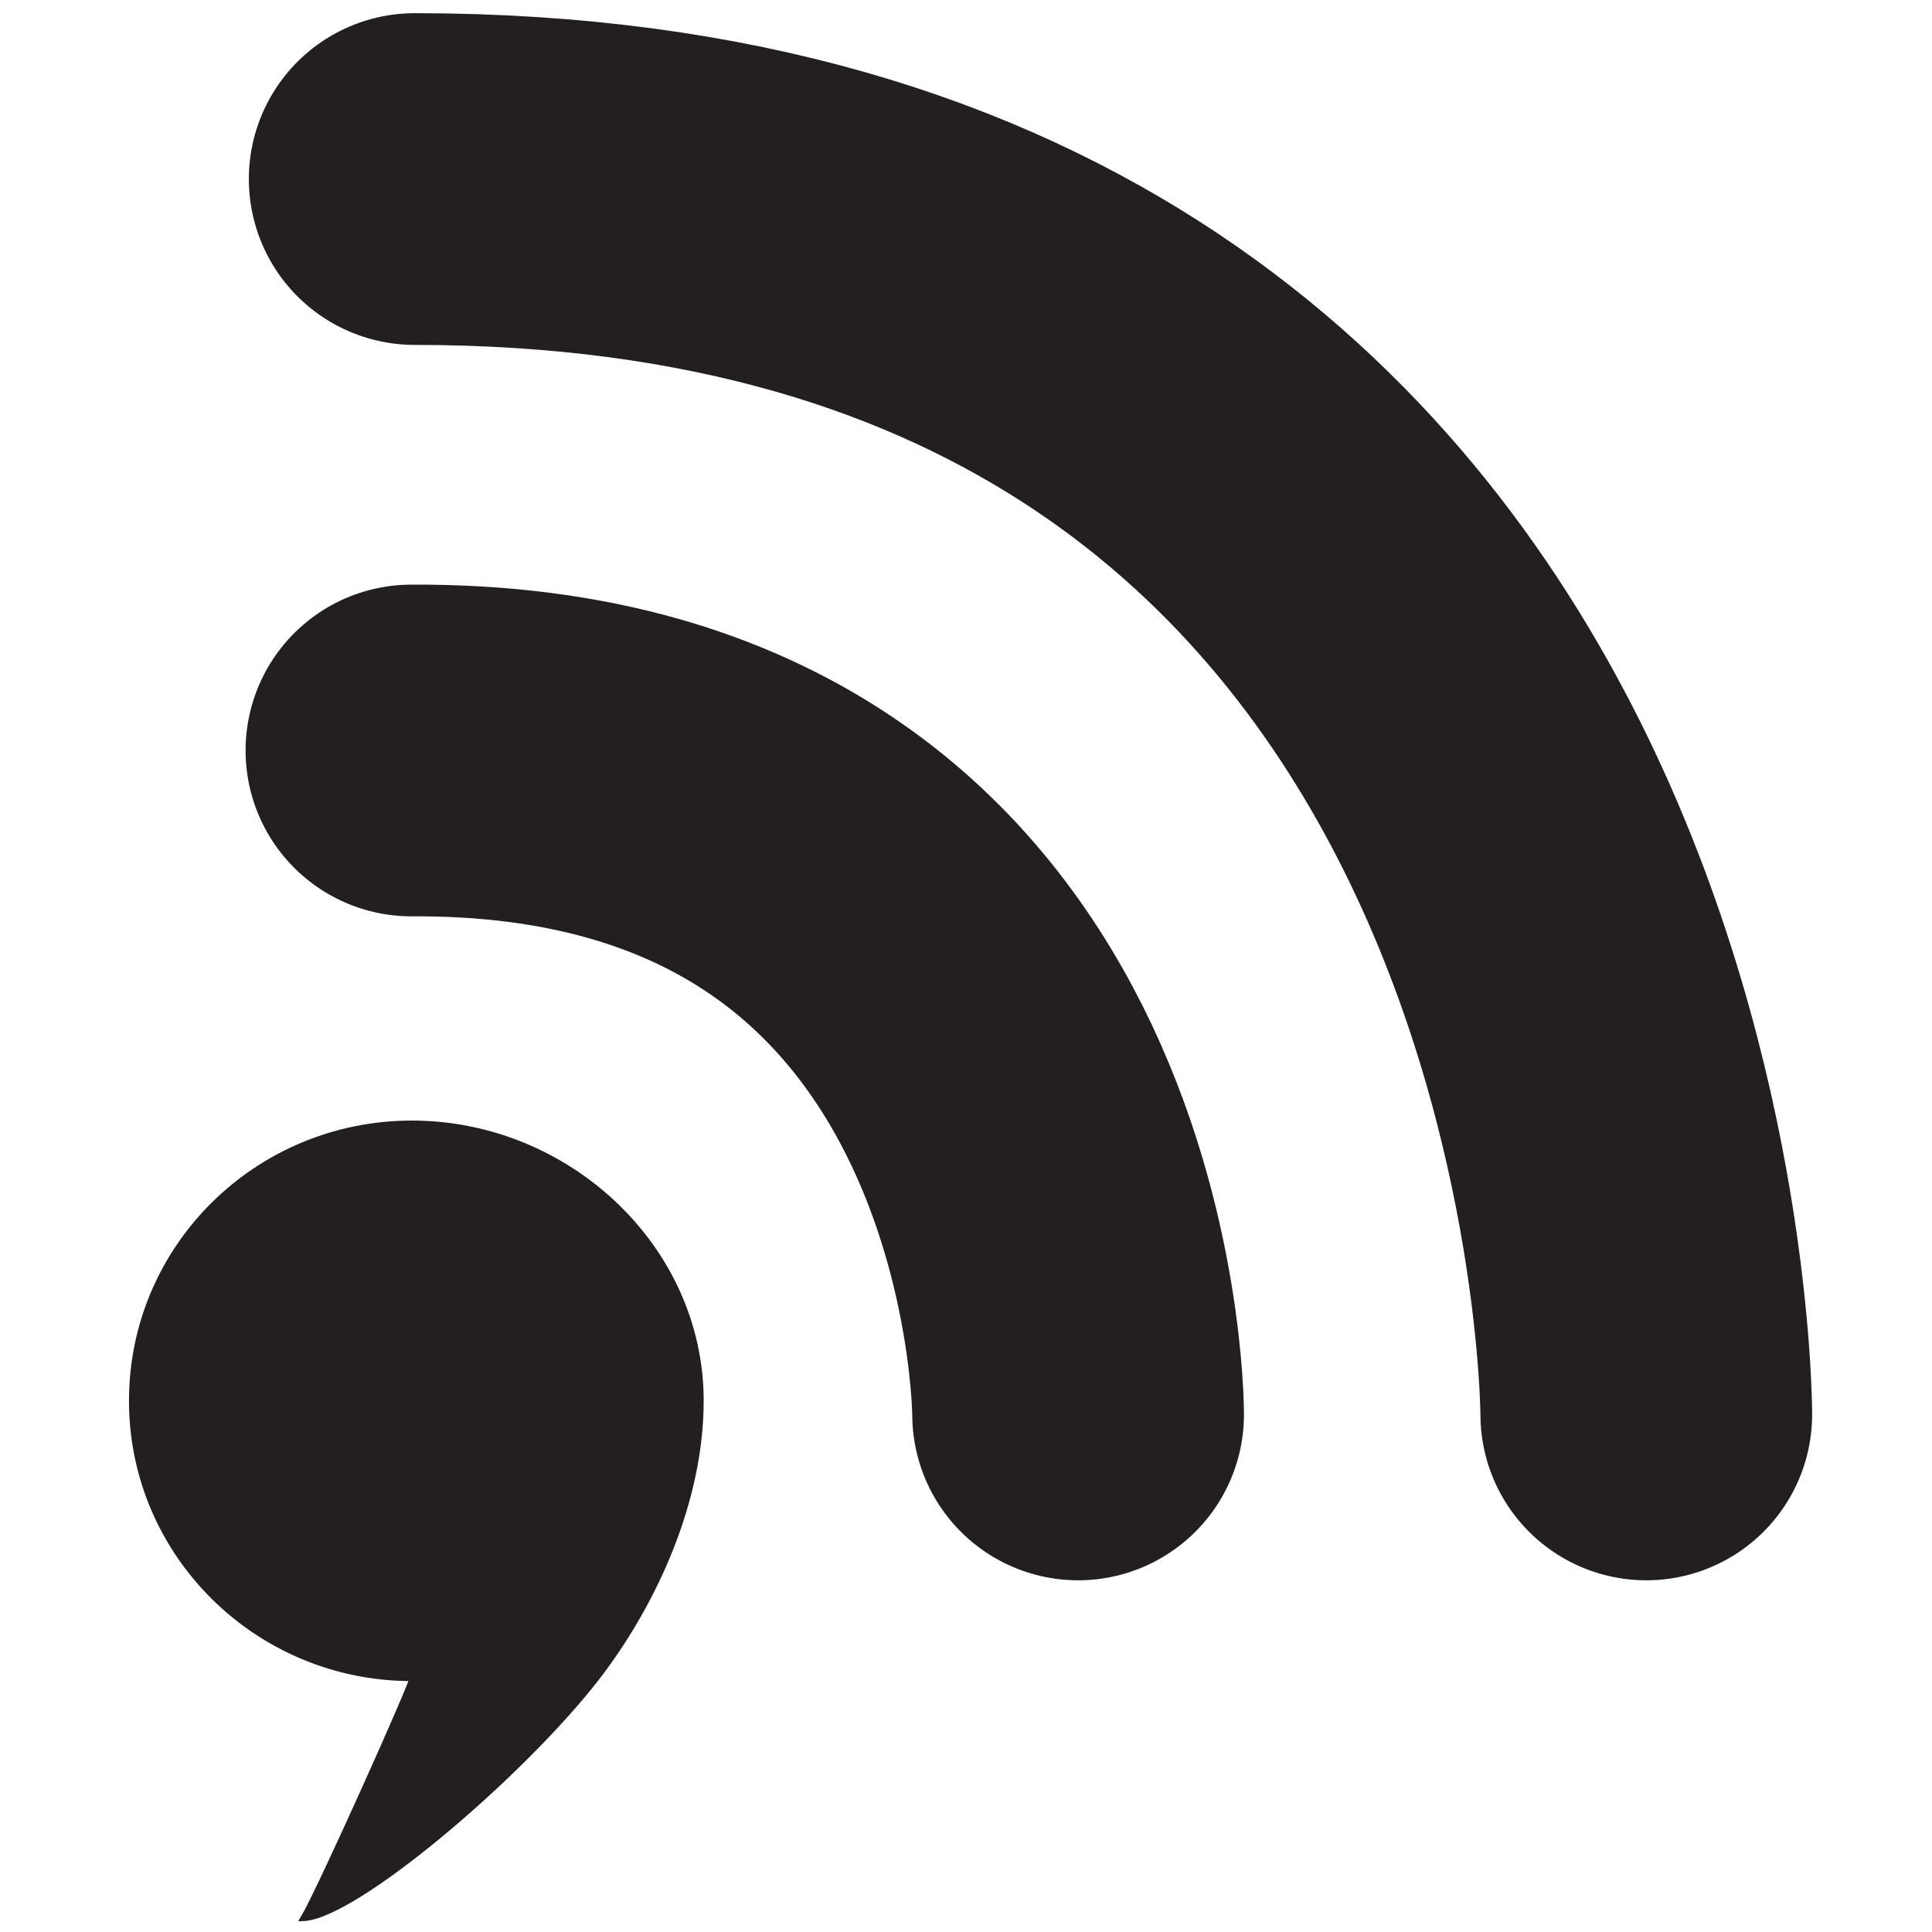 <?xml version="1.0" encoding="utf-8"?>
<!-- Generator: Adobe Illustrator 27.7.0, SVG Export Plug-In . SVG Version: 6.00 Build 0)  -->
<svg version="1.1" id="Layer_1" xmlns="http://www.w3.org/2000/svg" xmlns:xlink="http://www.w3.org/1999/xlink" x="0px" y="0px"
	 viewBox="0 0 355 355" style="enable-background:new 0 0 355 355;" xml:space="preserve">
<style type="text/css">
	.st0{fill:none;stroke:#231F20;stroke-width:60.952;stroke-linecap:round;stroke-miterlimit:312.076;}
	.st1{fill:#231F20;stroke:#231F20;stroke-miterlimit:10;}
</style>
<g>
	<path class="st0" d="M76.2,32.9c226.3,0,226.3,227,226.3,227"/>
	<path class="st0" d="M75.6,137.9c122.5-0.7,122.5,122,122.5,122"/>
	<path class="st1" d="M128.8,257.4c0,18.2-8.4,37-19.2,51c-14.2,18.2-44.5,43.8-53.9,44.1c3.1-5.2,20.5-44.1,20-44.1
		c-28.4,0-51.5-22.8-51.5-51s23-51,51.5-51S128.8,229.2,128.8,257.4L128.8,257.4z"/>
</g>
</svg>
